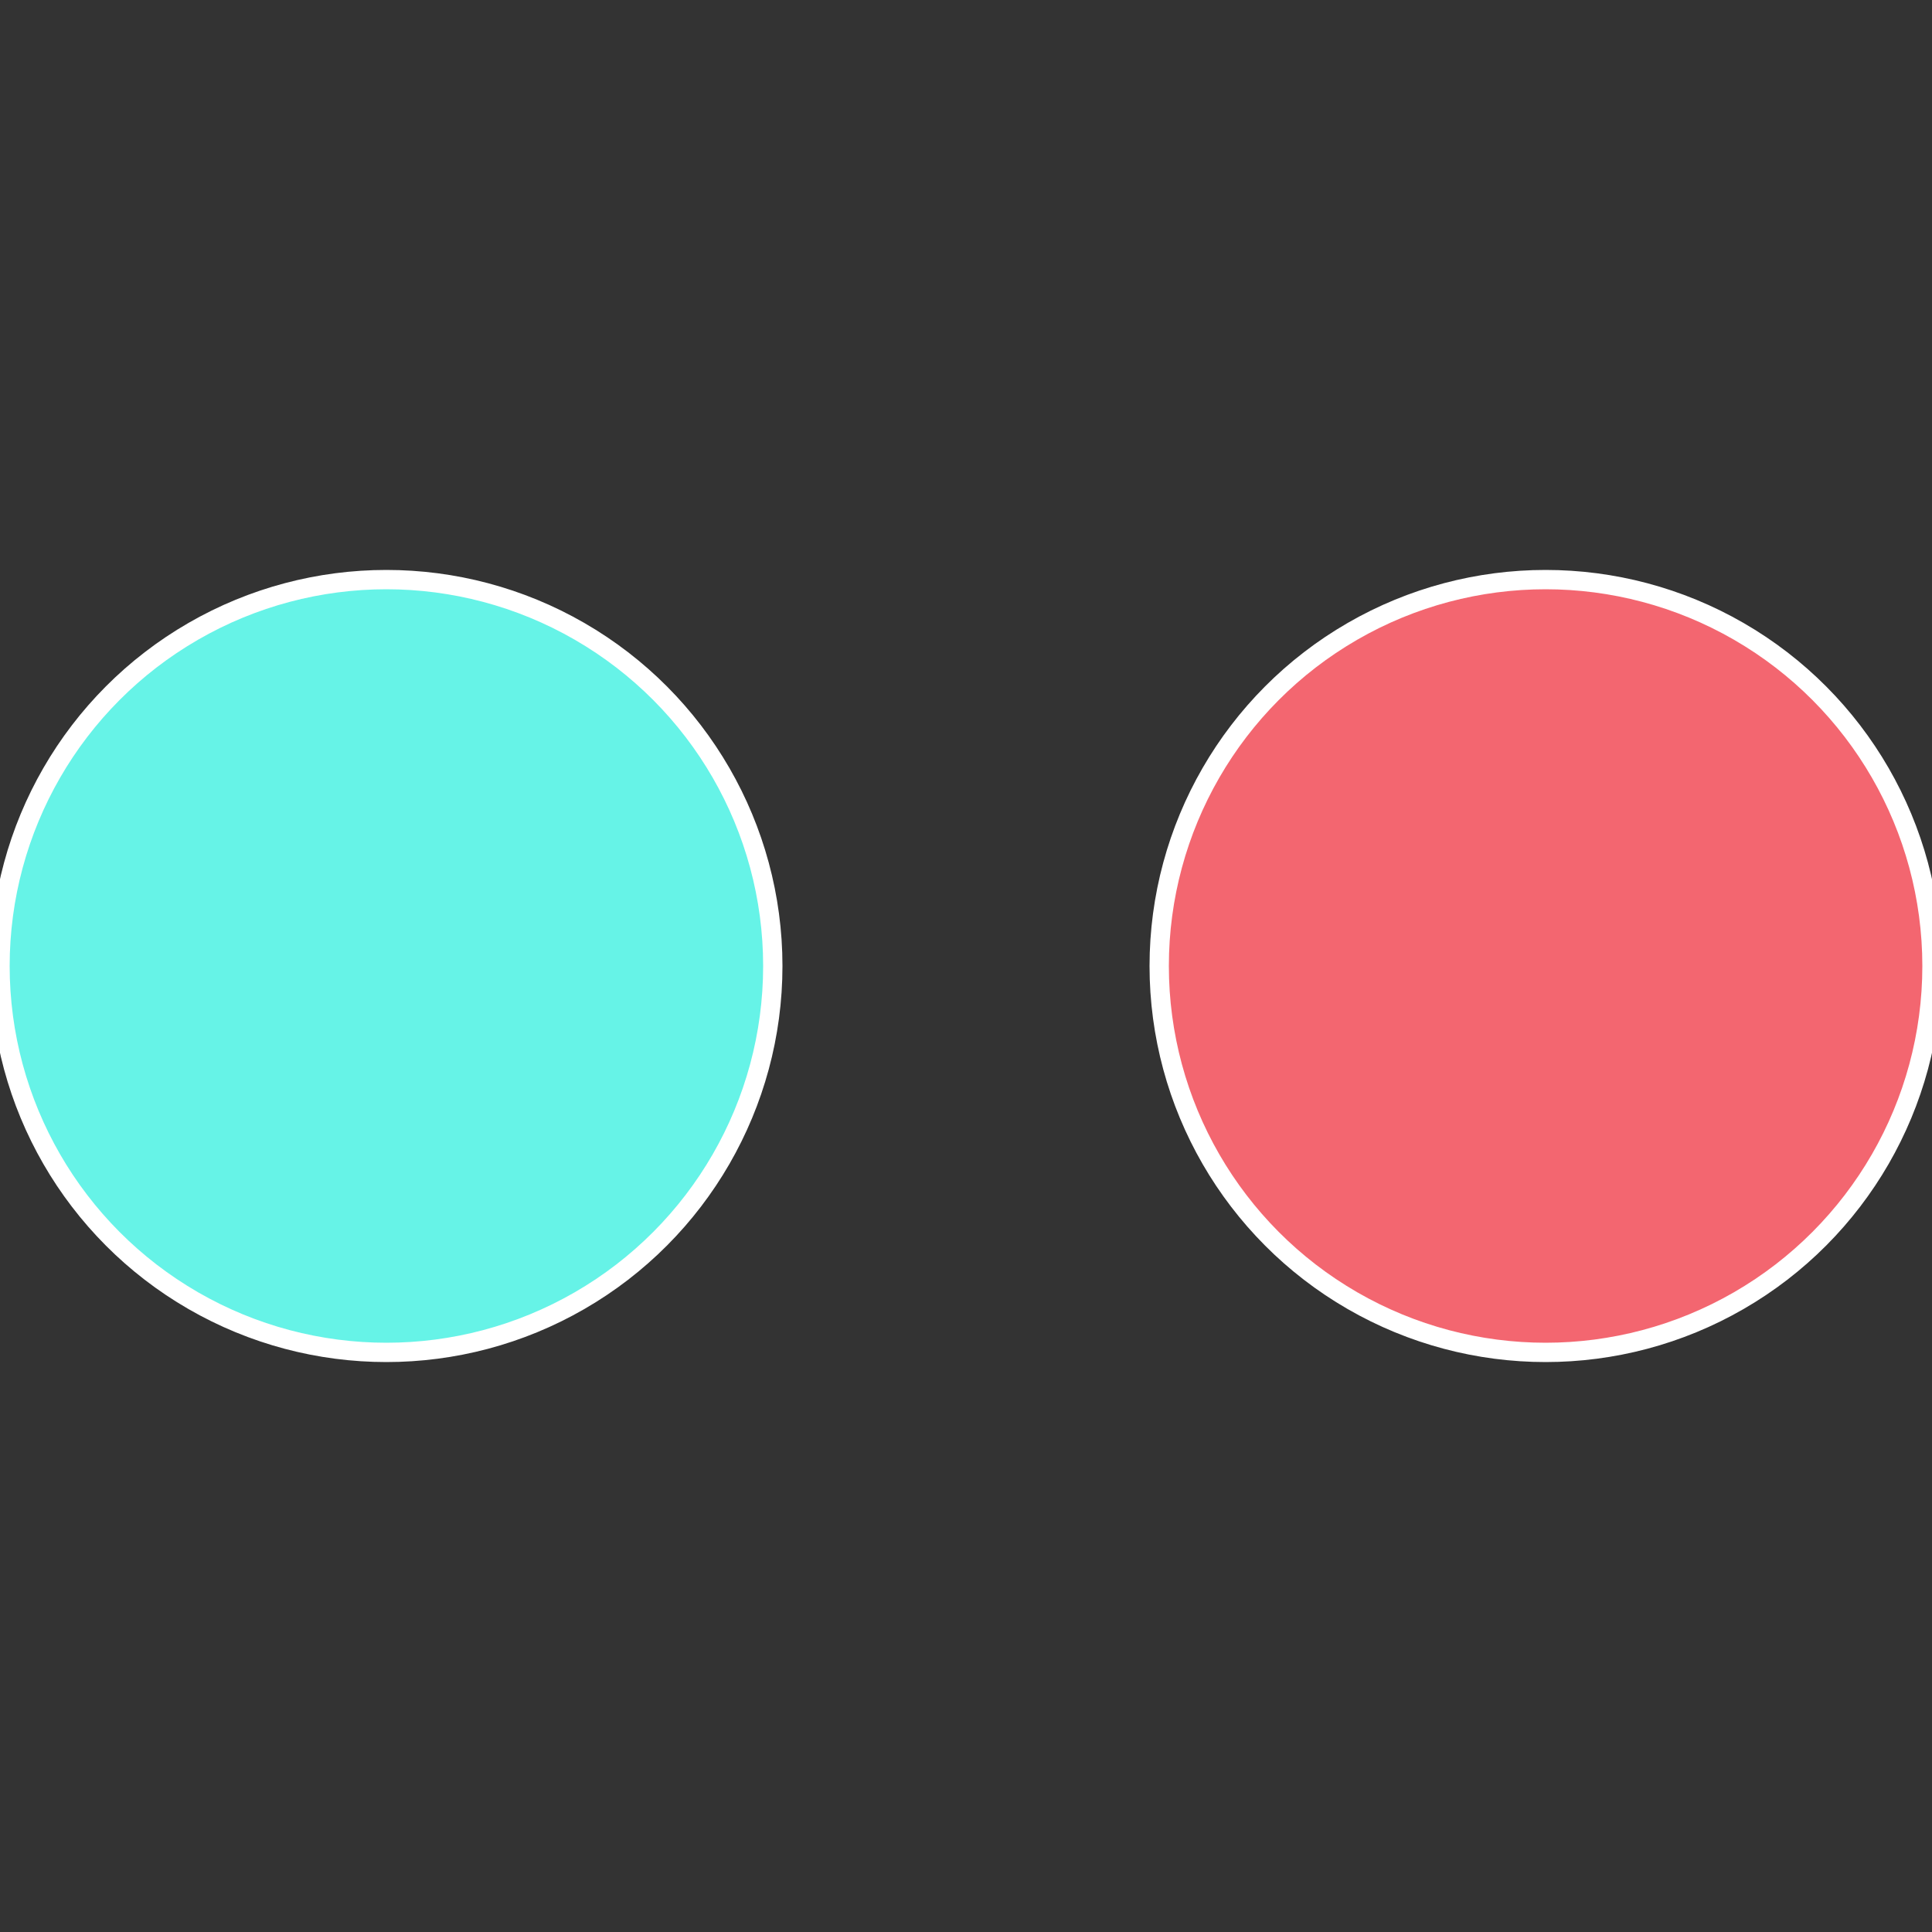 <?xml version="1.0" standalone="no"?>
<svg width="500" height="500" viewBox="-1 -1 2 2" xmlns="http://www.w3.org/2000/svg">
 
                <rect x="-1" y="-1" width="2" height="2" fill="#333333" stroke="none"/>
 
                <circle cx="0.6" cy="0" r="0.4" fill="#f36670" stroke="#fff" stroke-width="1%" />
             
                <circle cx="-0.6" cy="7.3478807948841E-17" r="0.4" fill="#66f3e7" stroke="#fff" stroke-width="1%" />
            </svg>
